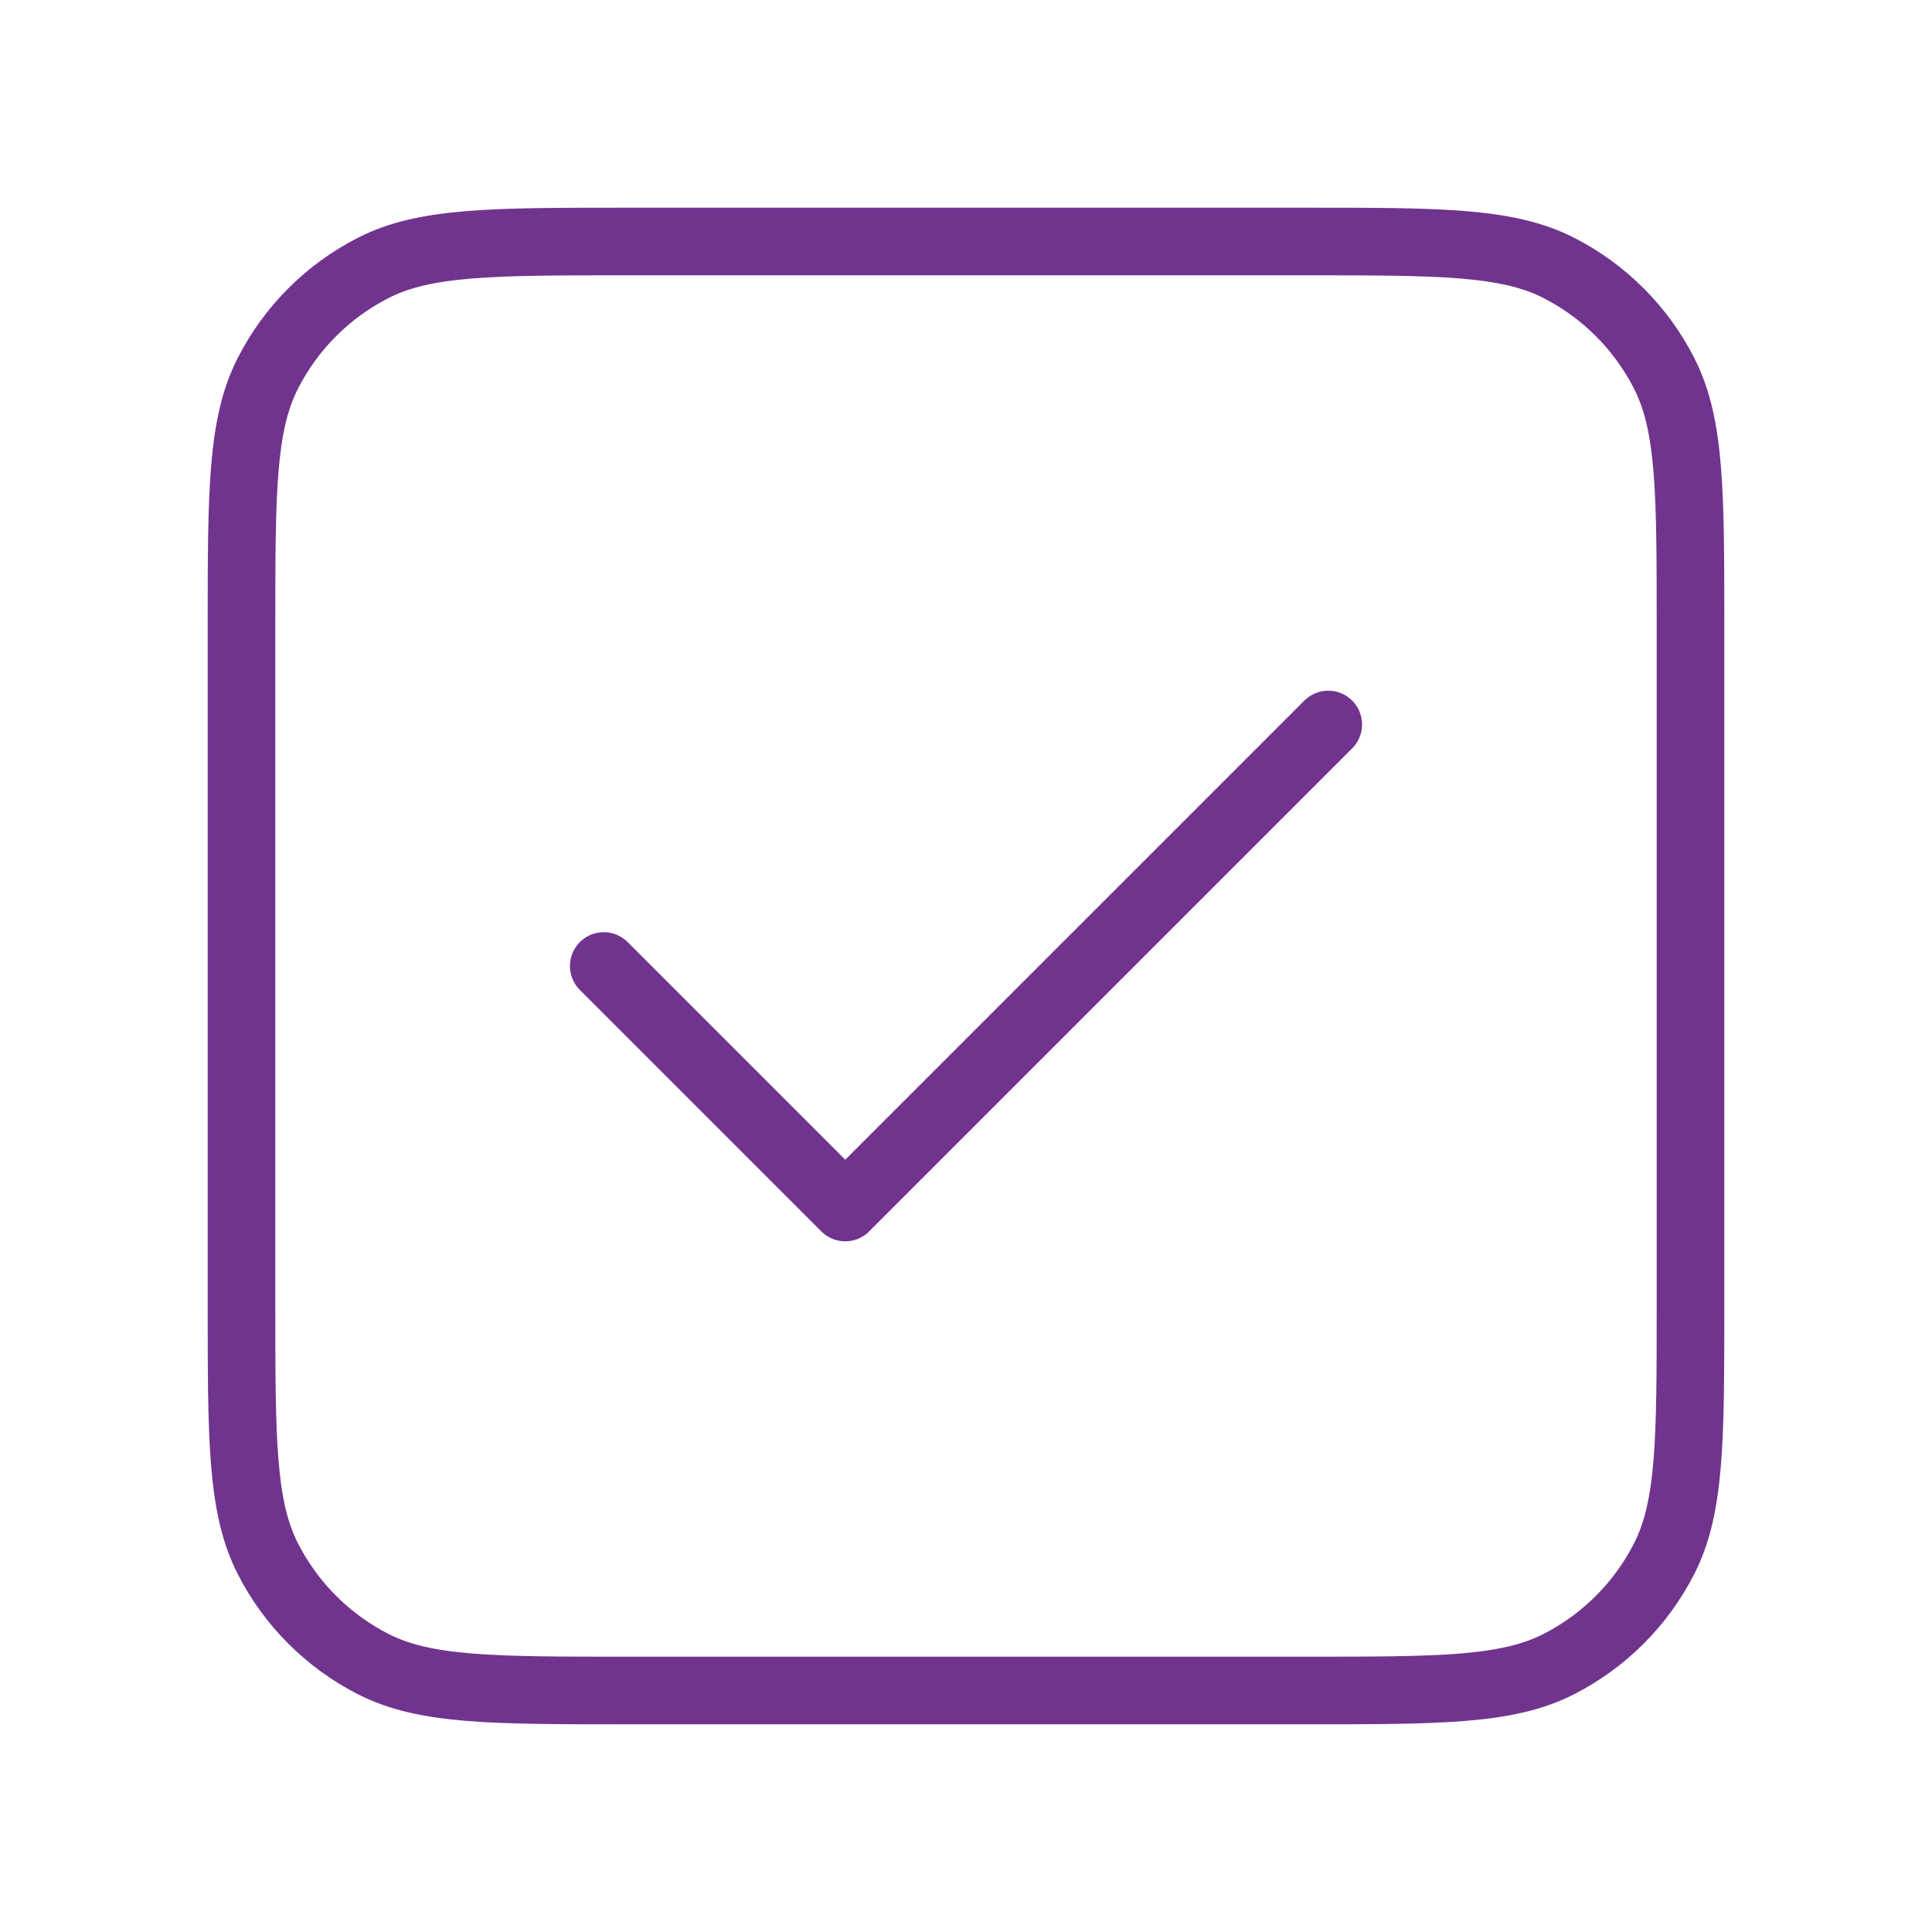 <?xml version="1.0" encoding="UTF-8"?> <svg xmlns="http://www.w3.org/2000/svg" width="200" height="200" viewBox="0 0 200 200" fill="none"> <path d="M62.5 100L87.5 125L137.5 75M65 175H135C149.001 175 156.002 175 161.35 172.275C166.054 169.878 169.878 166.054 172.275 161.35C175 156.002 175 149.001 175 135V65C175 50.999 175 43.998 172.275 38.65C169.878 33.946 166.054 30.122 161.35 27.725C156.002 25 149.001 25 135 25H65C50.999 25 43.998 25 38.65 27.725C33.946 30.122 30.122 33.946 27.725 38.65C25 43.998 25 50.999 25 65V135C25 149.001 25 156.002 27.725 161.35C30.122 166.054 33.946 169.878 38.65 172.275C43.998 175 50.999 175 65 175Z" stroke="#70348F" stroke-width="7" stroke-linecap="round" stroke-linejoin="round"></path> </svg> 